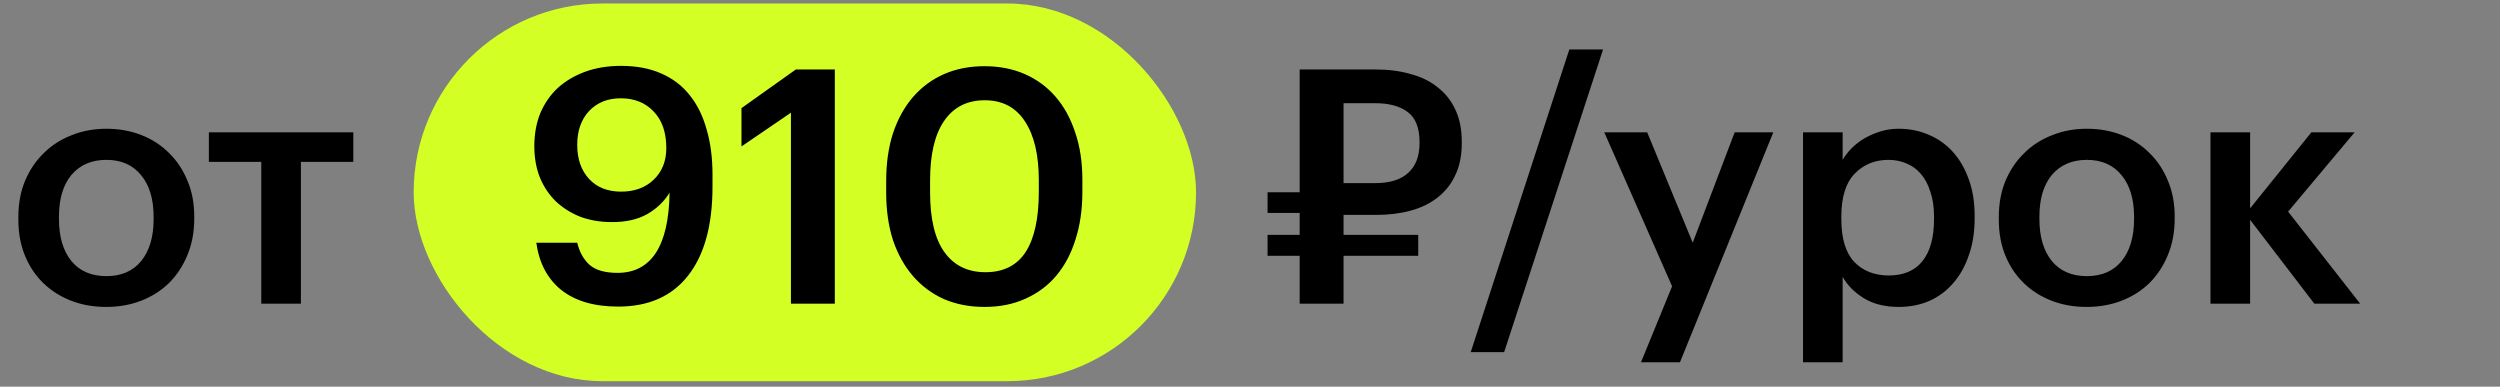 <?xml version="1.0" encoding="UTF-8"?> <svg xmlns="http://www.w3.org/2000/svg" width="278" height="43" viewBox="0 0 278 43" fill="none"><rect x="0" y="0" width="278" height="43" fill="#808080" stroke="none"/> <rect x="46" y="0.388" width="87" height="42" rx="21" fill="#D3FF24"></rect> <path d="M11.838 30.706C13.489 30.706 14.776 30.148 15.699 29.031C16.621 27.89 17.083 26.336 17.083 24.369V24.114C17.083 22.148 16.621 20.606 15.699 19.489C14.776 18.348 13.489 17.777 11.838 17.777C10.187 17.777 8.888 18.336 7.941 19.452C7.019 20.569 6.557 22.111 6.557 24.078V24.369C6.557 26.336 7.019 27.89 7.941 29.031C8.864 30.148 10.163 30.706 11.838 30.706ZM11.802 34.13C10.394 34.13 9.095 33.899 7.905 33.438C6.715 32.976 5.683 32.321 4.809 31.471C3.935 30.621 3.255 29.601 2.77 28.412C2.284 27.222 2.041 25.899 2.041 24.442V24.151C2.041 22.669 2.284 21.334 2.77 20.144C3.28 18.93 3.972 17.898 4.846 17.049C5.72 16.175 6.752 15.507 7.941 15.046C9.131 14.56 10.43 14.317 11.838 14.317C13.222 14.317 14.509 14.548 15.699 15.009C16.889 15.47 17.92 16.138 18.794 17.012C19.669 17.862 20.348 18.882 20.834 20.072C21.344 21.261 21.599 22.584 21.599 24.041V24.333C21.599 25.814 21.344 27.161 20.834 28.375C20.348 29.565 19.669 30.597 18.794 31.471C17.92 32.321 16.889 32.976 15.699 33.438C14.509 33.899 13.21 34.13 11.802 34.13ZM39.287 17.996H33.46V33.765H29.053V17.996H23.226V14.718H39.287V17.996ZM68.741 34.093C66.07 34.093 63.958 33.474 62.404 32.236C60.874 30.997 59.951 29.249 59.636 26.991H64.188C64.431 28.011 64.88 28.824 65.536 29.431C66.216 30.038 67.26 30.342 68.668 30.342C70.537 30.342 71.958 29.601 72.929 28.12C73.9 26.639 74.41 24.405 74.459 21.419C73.852 22.415 73.014 23.216 71.946 23.823C70.902 24.405 69.603 24.697 68.049 24.697C66.786 24.697 65.621 24.503 64.552 24.114C63.508 23.701 62.598 23.131 61.821 22.402C61.068 21.674 60.473 20.788 60.036 19.744C59.624 18.7 59.417 17.534 59.417 16.247C59.417 14.912 59.636 13.698 60.073 12.605C60.534 11.513 61.178 10.578 62.003 9.801C62.853 9.024 63.873 8.417 65.062 7.98C66.252 7.543 67.587 7.325 69.069 7.325C70.768 7.325 72.249 7.604 73.512 8.162C74.799 8.721 75.855 9.522 76.68 10.566C77.53 11.61 78.161 12.885 78.574 14.39C79.011 15.871 79.23 17.547 79.23 19.416V20.764C79.23 25.061 78.319 28.363 76.498 30.67C74.701 32.952 72.116 34.093 68.741 34.093ZM69.069 21.31C70.55 21.31 71.751 20.873 72.674 19.999C73.621 19.1 74.094 17.923 74.094 16.466C74.094 14.718 73.621 13.358 72.674 12.387C71.751 11.416 70.537 10.93 69.032 10.93C67.575 10.93 66.398 11.404 65.499 12.351C64.625 13.297 64.188 14.548 64.188 16.102C64.188 17.68 64.625 18.942 65.499 19.89C66.373 20.836 67.563 21.31 69.069 21.31ZM87.952 12.533L82.452 16.284V12.023L88.498 7.725H92.832V33.765H87.952V12.533ZM109.579 30.269C111.595 30.269 113.088 29.516 114.059 28.011C115.03 26.506 115.516 24.272 115.516 21.31V20.035C115.516 17.243 115.006 15.07 113.986 13.516C112.967 11.938 111.473 11.149 109.507 11.149C107.54 11.149 106.035 11.914 104.991 13.443C103.947 14.948 103.425 17.158 103.425 20.072V21.383C103.425 24.345 103.959 26.566 105.027 28.047C106.095 29.529 107.613 30.269 109.579 30.269ZM109.47 34.13C107.819 34.13 106.314 33.838 104.954 33.255C103.619 32.648 102.478 31.799 101.531 30.706C100.584 29.613 99.843 28.29 99.309 26.736C98.799 25.158 98.544 23.386 98.544 21.419V20.108C98.544 18.141 98.799 16.369 99.309 14.791C99.843 13.213 100.584 11.877 101.531 10.784C102.502 9.668 103.655 8.818 104.991 8.235C106.326 7.652 107.819 7.361 109.47 7.361C111.121 7.361 112.614 7.652 113.95 8.235C115.285 8.818 116.426 9.656 117.373 10.748C118.32 11.841 119.049 13.164 119.558 14.718C120.093 16.272 120.36 18.032 120.36 19.999V21.31C120.36 23.276 120.105 25.049 119.595 26.627C119.109 28.205 118.393 29.553 117.446 30.67C116.524 31.762 115.382 32.612 114.023 33.219C112.687 33.826 111.17 34.13 109.47 34.13ZM152.935 20.363C154.538 20.363 155.752 19.987 156.577 19.234C157.427 18.481 157.852 17.377 157.852 15.92V15.774C157.852 14.22 157.415 13.115 156.541 12.46C155.667 11.804 154.465 11.476 152.935 11.476H149.403V20.363H152.935ZM149.403 28.448V33.765H144.523V28.448H140.953V26.117H144.523V23.677H140.953V21.383H144.523V7.725H152.935C154.392 7.725 155.703 7.895 156.869 8.235C158.059 8.551 159.066 9.049 159.892 9.728C160.741 10.384 161.397 11.222 161.858 12.241C162.32 13.237 162.55 14.414 162.55 15.774V15.92C162.55 17.304 162.307 18.493 161.822 19.489C161.361 20.484 160.705 21.31 159.855 21.965C159.03 22.621 158.034 23.107 156.869 23.422C155.703 23.738 154.429 23.896 153.045 23.896H149.403V26.117H157.706V28.448H149.403ZM174.508 5.504H178.26L167.261 39.156H163.546L174.508 5.504ZM185.937 31.835L178.398 14.718H183.169L188.231 26.991L192.893 14.718H197.19L186.811 40.285H182.477L185.937 31.835ZM200.495 14.718H204.902V17.777C205.169 17.316 205.509 16.879 205.921 16.466C206.334 16.053 206.808 15.689 207.342 15.373C207.9 15.058 208.495 14.803 209.126 14.609C209.758 14.414 210.425 14.317 211.129 14.317C212.319 14.317 213.424 14.536 214.444 14.973C215.488 15.41 216.386 16.041 217.139 16.867C217.891 17.692 218.486 18.712 218.923 19.926C219.36 21.116 219.579 22.475 219.579 24.005V24.296C219.579 25.826 219.36 27.198 218.923 28.412C218.51 29.626 217.928 30.658 217.175 31.507C216.447 32.357 215.56 33.013 214.516 33.474C213.497 33.911 212.368 34.13 211.129 34.13C209.6 34.13 208.301 33.802 207.232 33.146C206.188 32.491 205.411 31.702 204.902 30.779V40.285H200.495V14.718ZM210.037 30.633C211.664 30.633 212.902 30.111 213.752 29.067C214.626 27.999 215.063 26.433 215.063 24.369V24.078C215.063 23.034 214.929 22.123 214.662 21.346C214.419 20.545 214.067 19.877 213.606 19.343C213.145 18.809 212.61 18.421 212.003 18.178C211.396 17.911 210.729 17.777 210 17.777C208.471 17.777 207.208 18.299 206.213 19.343C205.242 20.363 204.756 21.941 204.756 24.078V24.369C204.756 26.506 205.229 28.084 206.176 29.104C207.147 30.123 208.434 30.633 210.037 30.633ZM232.064 30.706C233.715 30.706 235.002 30.148 235.924 29.031C236.847 27.89 237.308 26.336 237.308 24.369V24.114C237.308 22.148 236.847 20.606 235.924 19.489C235.002 18.348 233.715 17.777 232.064 17.777C230.413 17.777 229.114 18.336 228.167 19.452C227.244 20.569 226.783 22.111 226.783 24.078V24.369C226.783 26.336 227.244 27.89 228.167 29.031C229.09 30.148 230.389 30.706 232.064 30.706ZM232.027 34.13C230.619 34.13 229.32 33.899 228.131 33.438C226.941 32.976 225.909 32.321 225.035 31.471C224.161 30.621 223.481 29.601 222.995 28.412C222.51 27.222 222.267 25.899 222.267 24.442V24.151C222.267 22.669 222.51 21.334 222.995 20.144C223.505 18.93 224.197 17.898 225.071 17.049C225.945 16.175 226.977 15.507 228.167 15.046C229.357 14.56 230.656 14.317 232.064 14.317C233.448 14.317 234.735 14.548 235.924 15.009C237.114 15.47 238.146 16.138 239.02 17.012C239.894 17.862 240.574 18.882 241.06 20.072C241.569 21.261 241.824 22.584 241.824 24.041V24.333C241.824 25.814 241.569 27.161 241.06 28.375C240.574 29.565 239.894 30.597 239.02 31.471C238.146 32.321 237.114 32.976 235.924 33.438C234.735 33.899 233.436 34.13 232.027 34.13ZM250.213 24.442V33.765H245.806V14.718H250.213V23.167L257.023 14.718H261.831L254.438 23.531L262.45 33.765H257.351L250.213 24.442Z" fill="black"></path> </svg> 